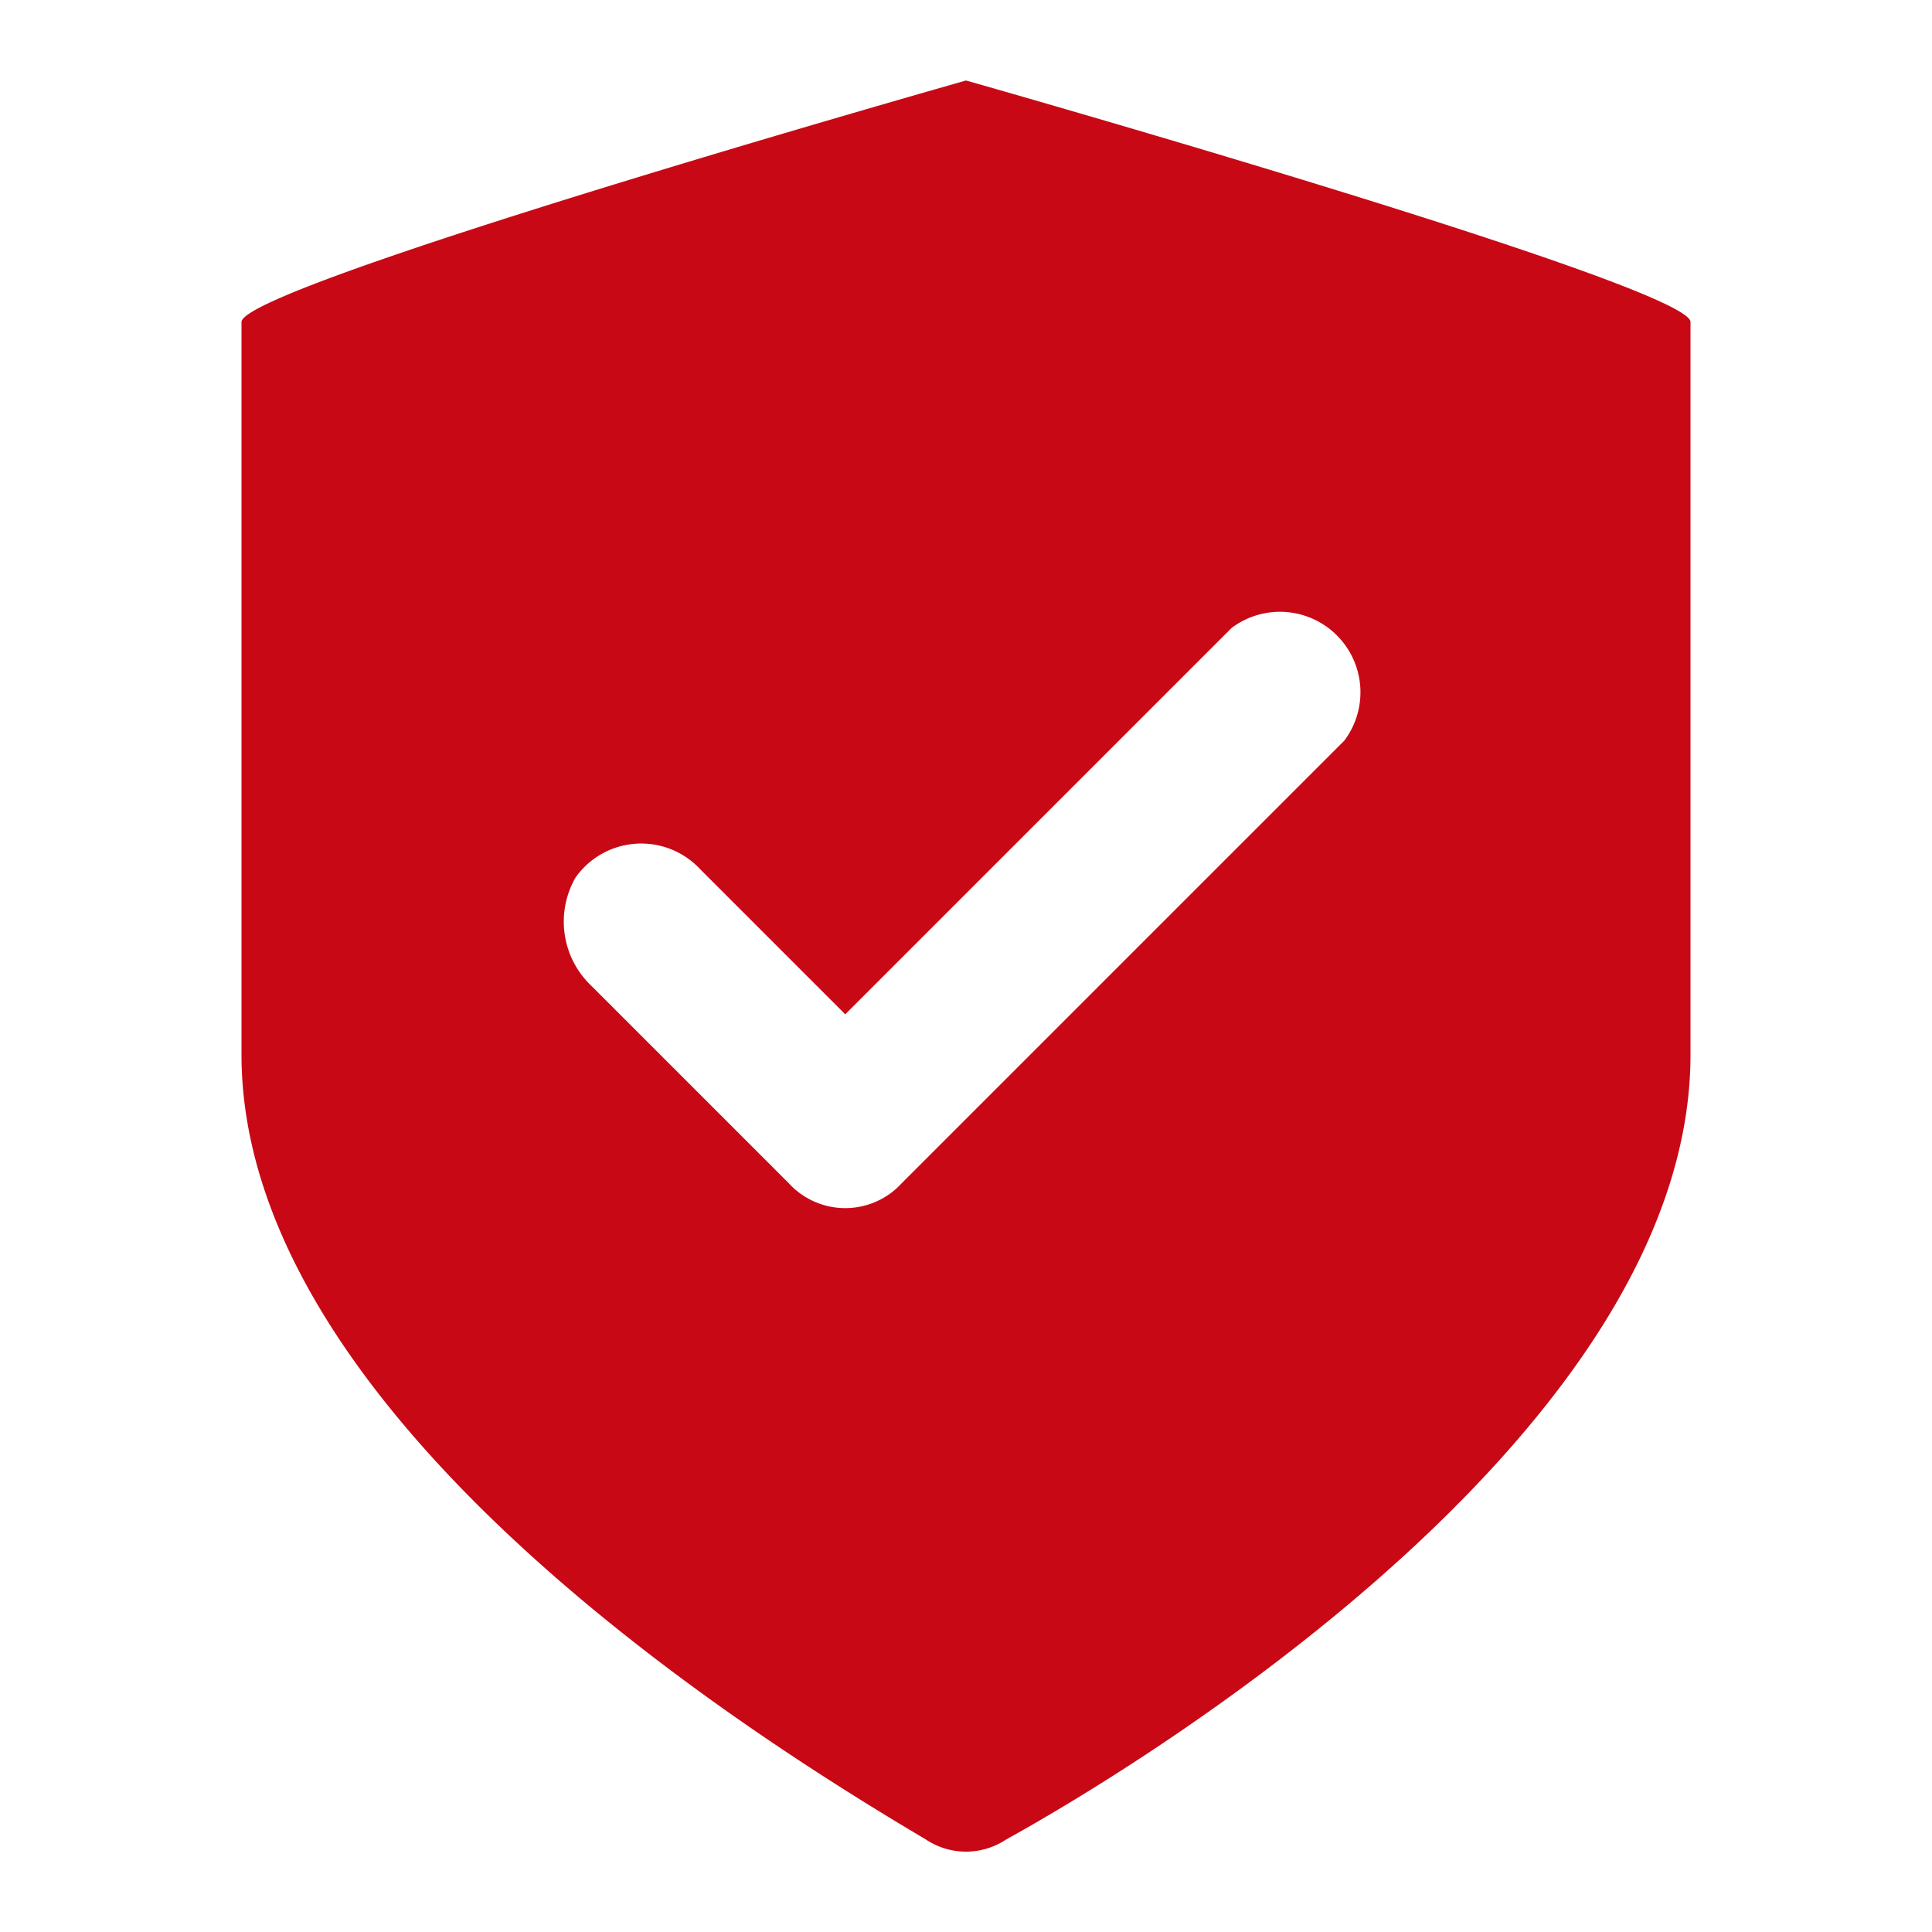 <!DOCTYPE svg PUBLIC "-//W3C//DTD SVG 1.1//EN" "http://www.w3.org/Graphics/SVG/1.1/DTD/svg11.dtd">
<!-- Uploaded to: SVG Repo, www.svgrepo.com, Transformed by: SVG Repo Mixer Tools -->
<svg width="99px" height="99px" viewBox="0 0 48 48" xmlns="http://www.w3.org/2000/svg" fill="#C80815">
<g id="SVGRepo_bgCarrier" stroke-width="0"/>
<g id="SVGRepo_tracerCarrier" stroke-linecap="round" stroke-linejoin="round"/>
<g id="SVGRepo_iconCarrier"> <title>security-verified-solid</title> <g id="Layer_2" data-name="Layer 2"> <g id="invisible_box" data-name="invisible box"> <rect width="48" height="48" fill="none"/> </g> <g id="icons_Q2" data-name="icons Q2"> <path d="M24,2S6,7.1,6,8V26.2c0,9.2,13.3,17.3,17,19.5a1.8,1.8,0,0,0,2,0c3.8-2.1,17-10.3,17-19.5V8C42,7.1,24,2,24,2Zm9.4,16.4-11,11a1.9,1.9,0,0,1-2.8,0l-4.9-4.9a2.2,2.2,0,0,1-.4-2.7,2,2,0,0,1,3.1-.2L21,25.2l9.6-9.6a2,2,0,0,1,2.8,2.8Z"/> </g> </g> </g>
</svg>